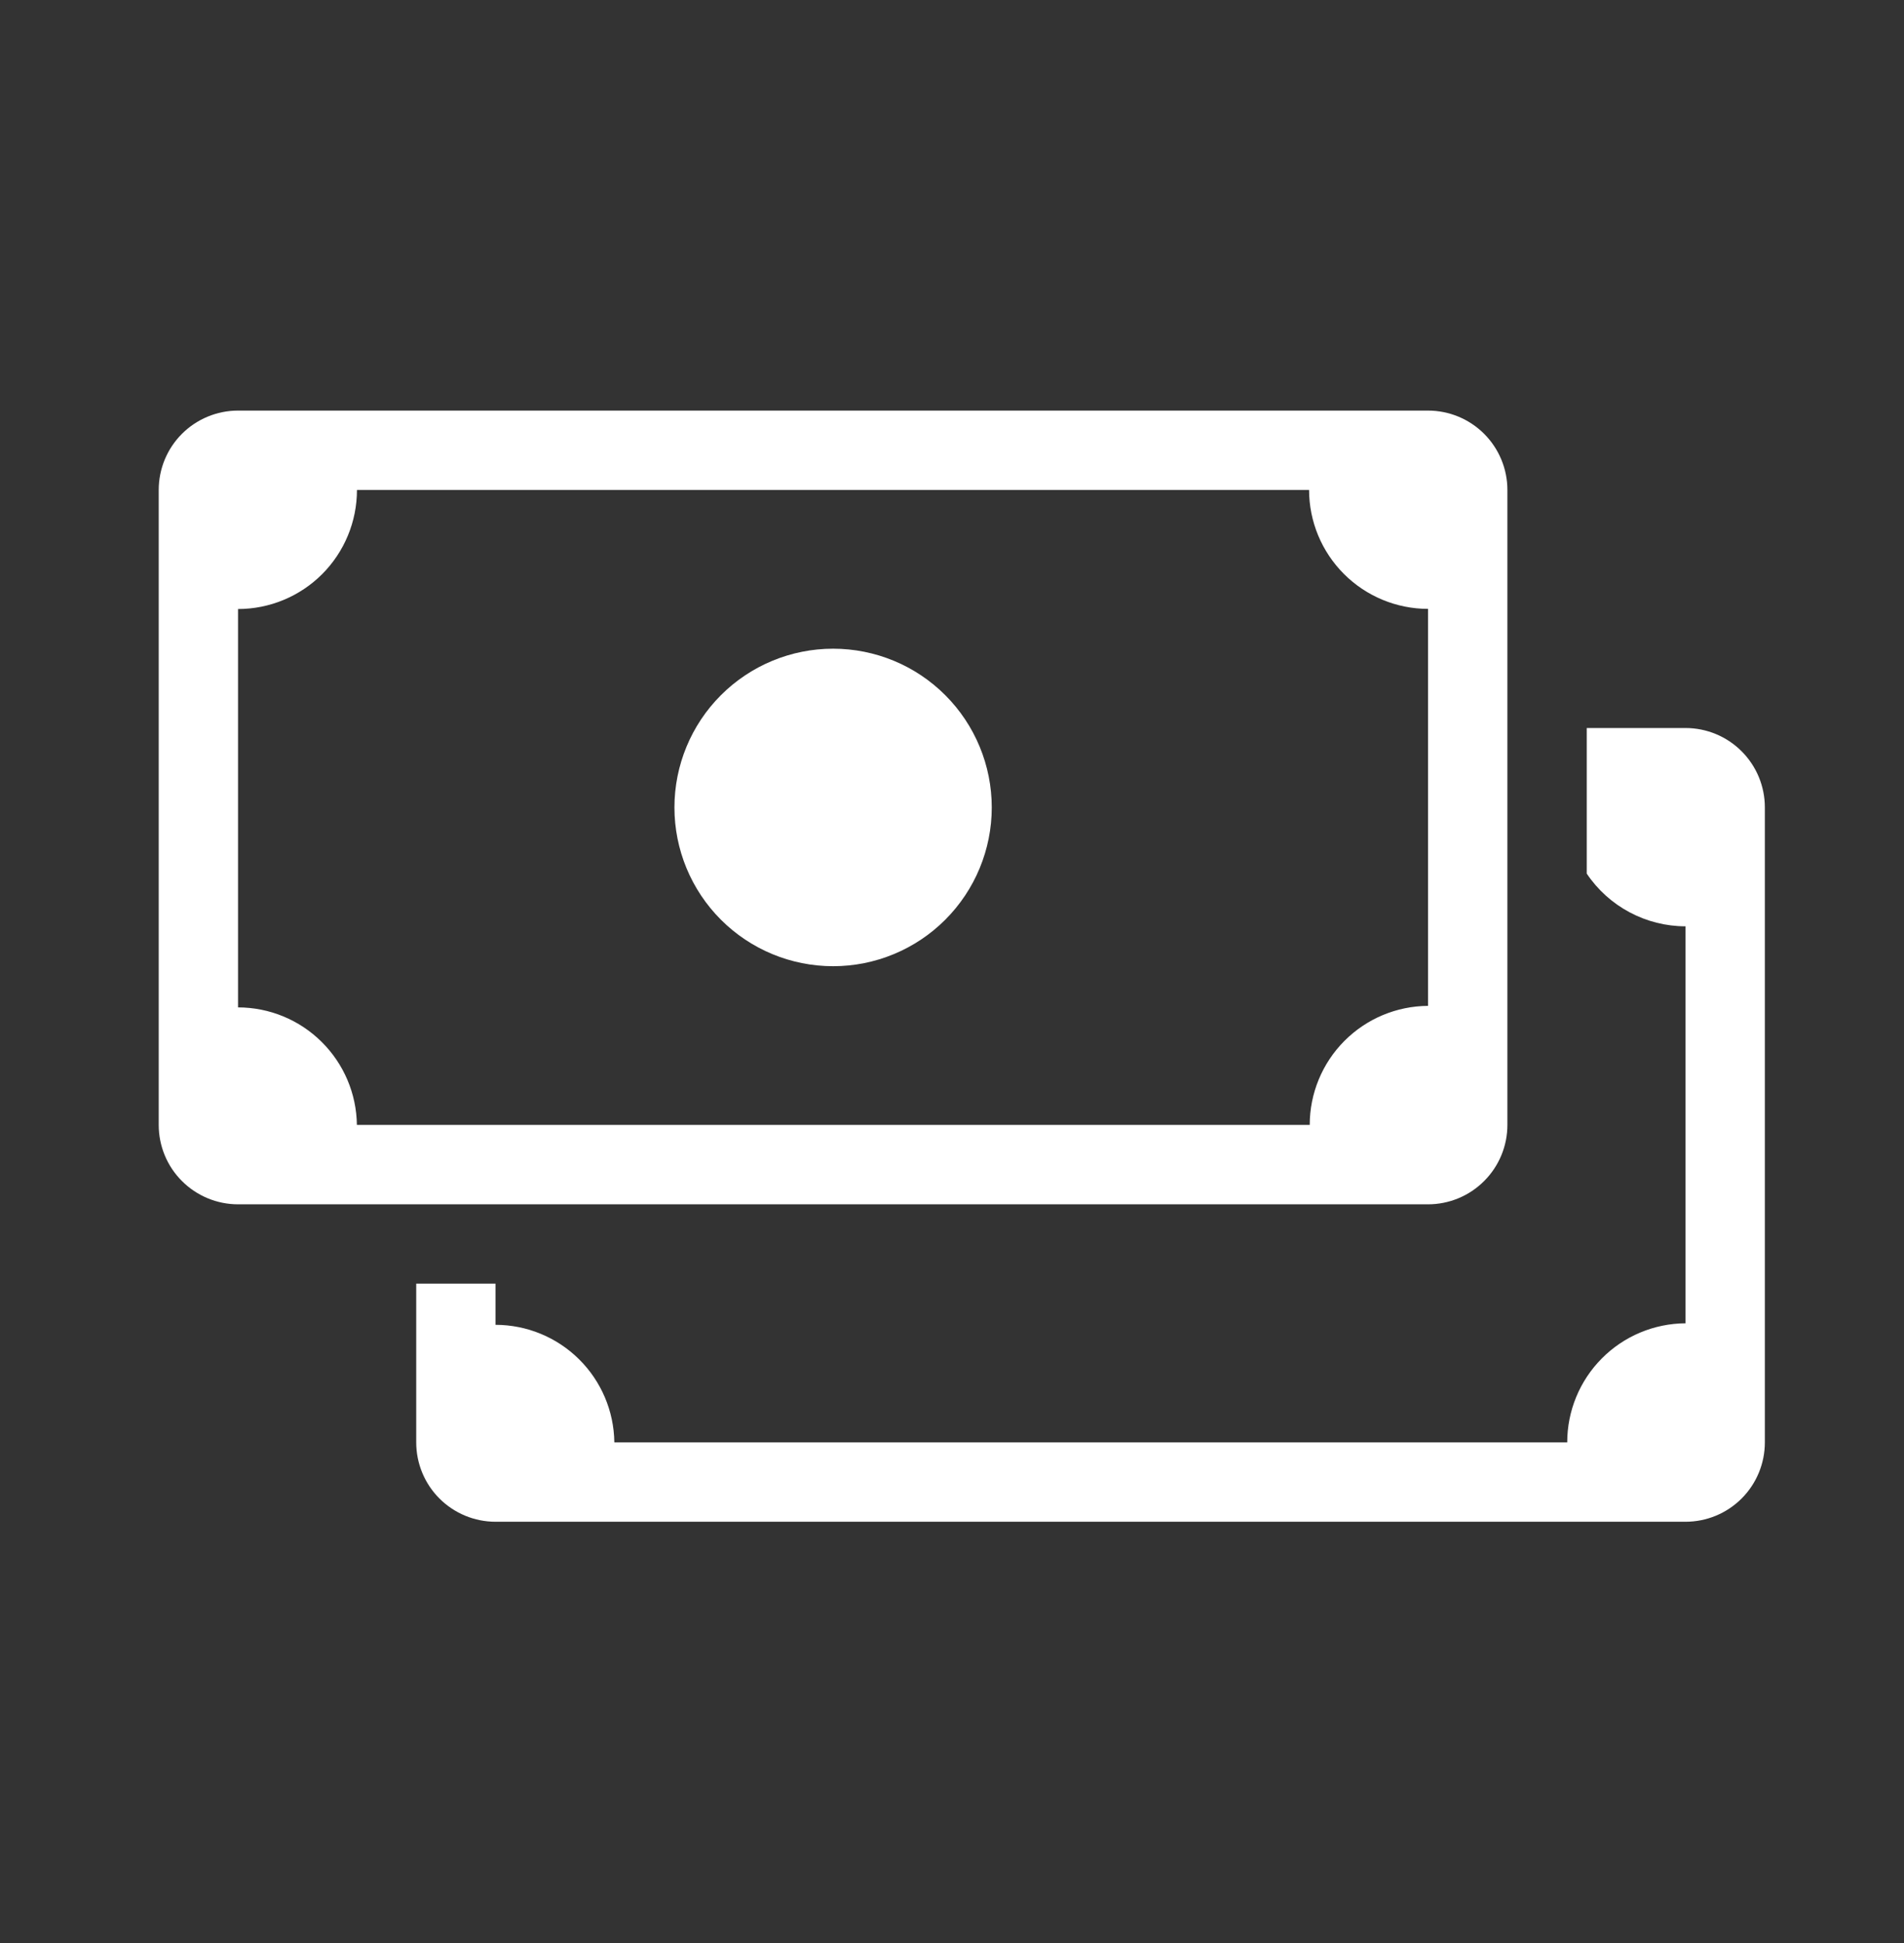 <svg width="50" height="51" viewBox="0 0 50 51" fill="none" xmlns="http://www.w3.org/2000/svg">
<rect x="0" y="0" width="50" height="51" fill="#333333" stroke="none"/>
<path fill-rule="evenodd" clip-rule="evenodd" d="M10.93 33.693V37.859C10.93 38.412 11.149 38.942 11.54 39.333C11.931 39.723 12.46 39.943 13.013 39.943H44.263C44.816 39.943 45.346 39.723 45.736 39.333C46.127 38.942 46.346 38.412 46.346 37.859V21.193C46.346 20.64 46.127 20.11 45.736 19.72C45.346 19.329 44.816 19.109 44.263 19.109H41.669V22.931C41.955 23.357 42.341 23.705 42.794 23.946C43.246 24.187 43.751 24.314 44.263 24.314V34.734C43.437 34.739 42.647 35.07 42.065 35.656C41.483 36.241 41.156 37.034 41.156 37.859H16.133C16.122 37.038 15.789 36.254 15.205 35.677C14.621 35.099 13.833 34.775 13.012 34.774V33.693H10.93Z" fill="white"/>
<path d="M26.044 21.194C26.044 22.299 25.605 23.359 24.824 24.14C24.043 24.922 22.983 25.361 21.878 25.361C20.773 25.361 19.713 24.922 18.931 24.14C18.15 23.359 17.711 22.299 17.711 21.194C17.711 20.089 18.15 19.029 18.931 18.248C19.713 17.466 20.773 17.027 21.878 17.027C22.983 17.027 24.043 17.466 24.824 18.248C25.605 19.029 26.044 20.089 26.044 21.194Z" fill="white"/>
<path fill-rule="evenodd" clip-rule="evenodd" d="M6.251 10.777C5.699 10.777 5.169 10.997 4.778 11.387C4.387 11.778 4.168 12.308 4.168 12.861V29.527C4.168 30.08 4.387 30.61 4.778 31C5.169 31.391 5.699 31.611 6.251 31.611H37.501C38.054 31.611 38.584 31.391 38.974 31C39.365 30.61 39.585 30.08 39.585 29.527V12.861C39.585 12.308 39.365 11.778 38.974 11.387C38.584 10.997 38.054 10.777 37.501 10.777H6.251ZM9.374 12.861H34.377C34.378 13.689 34.708 14.482 35.294 15.067C35.879 15.652 36.673 15.981 37.501 15.982V26.402C36.676 26.407 35.885 26.738 35.303 27.324C34.721 27.909 34.394 28.702 34.394 29.527H9.372C9.362 28.706 9.028 27.922 8.444 27.345C7.86 26.767 7.073 26.443 6.251 26.442V15.986C7.08 15.985 7.874 15.656 8.46 15.07C9.045 14.484 9.374 13.689 9.374 12.861Z" fill="white"/>
</svg>
